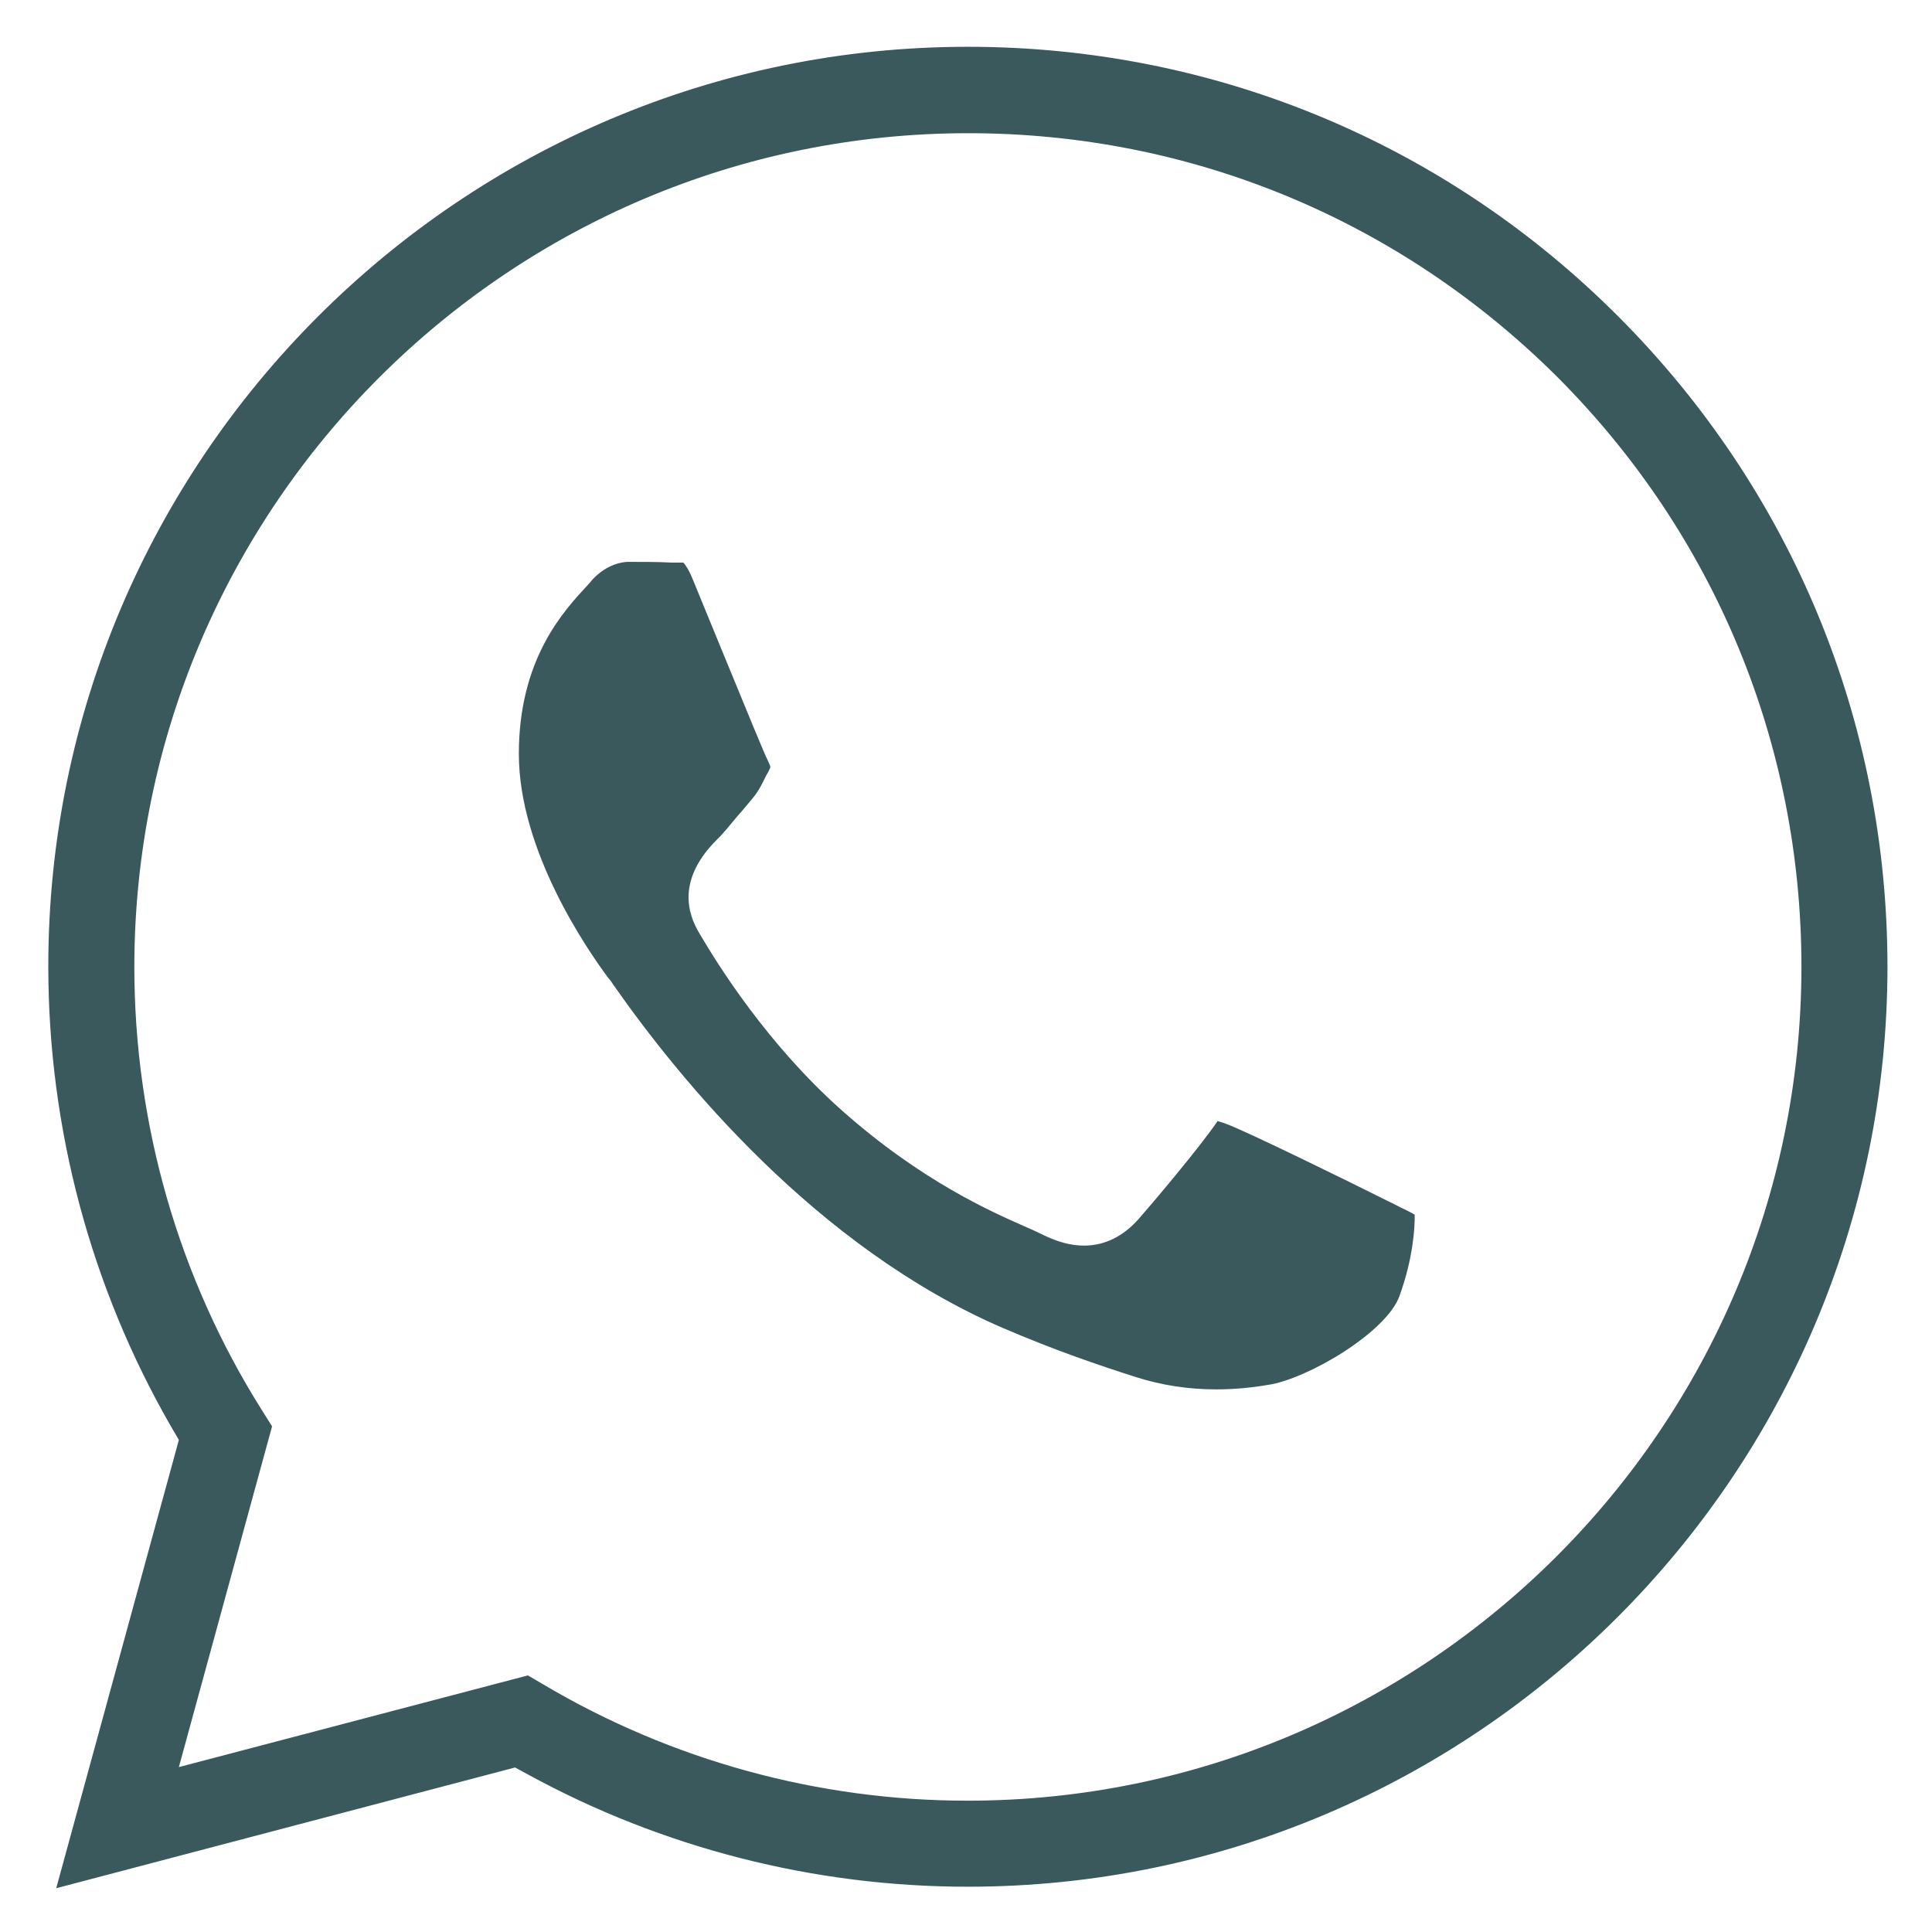 <?xml version="1.0" encoding="utf-8"?>
<!-- Generator: Adobe Illustrator 27.0.0, SVG Export Plug-In . SVG Version: 6.00 Build 0)  -->
<svg version="1.1" id="Capa_1" xmlns="http://www.w3.org/2000/svg" xmlns:xlink="http://www.w3.org/1999/xlink" x="0px" y="0px"
	 viewBox="0 0 512 512" style="enable-background:new 0 0 512 512;" xml:space="preserve">
<style type="text/css">
	.st0{fill-rule:evenodd;clip-rule:evenodd;fill:#3a595d}
</style>
<path class="st0" d="M47.4,381.6l-2.1-3.6C24,341,12.8,298.9,12.8,256.1C12.8,121.7,122.2,12.4,256.5,12.4
	c65.1,0,126.4,25.4,172.4,71.5c46,46.1,71.3,107.3,71.3,172.4C500.1,390.7,390.8,500,256.5,500h-0.1c-40.7,0-80.9-10.3-116.4-29.7
	l-3.5-1.9L14.9,500.4L47.4,381.6z M144,446.4c33.9,20.1,72.8,30.8,112.4,30.8c121.8,0,220.9-99.1,221-220.9
	c0-59-22.9-114.5-64.6-156.3C371,58.3,315.6,35.3,256.6,35.3c-121.8,0-220.9,99.1-221,220.9c0,41.7,11.7,82.4,33.8,117.5l2.7,4.3
	l-24.7,90.3l92.5-24.3L144,446.4z M322.4,368.2c-7.6,0-14.6-1.1-21.5-3.3c-10-3.2-21.2-7-35.2-13c-49.5-21.4-85.7-66-103-90.7
	c-0.6-0.9-1-1.5-1.3-1.8l-0.1-0.1c-5.6-7.5-23.8-33.8-23.8-59.5c0-25.2,11.9-37.9,18.2-44.7c0.5-0.5,0.9-1,1.3-1.5
	c4-4.3,8.3-4.7,9.5-4.7c3.9,0,8.1,0,11.6,0.2c0.5,0,0.9,0,1.4,0l1.1,0c0.2,0,0.3,0,0.5,0c0.4,0.4,1.4,1.7,2.6,4.7
	c1.6,3.9,3.9,9.5,6.4,15.6c8.6,20.9,12.3,30,13.4,32.2c0.8,1.6,0.7,1.8,0.5,2.1c-0.3,0.7-0.6,1.3-1,1.9c-1.4,2.9-2.2,4.4-4,6.5
	c-1.2,1.4-2.3,2.8-3.5,4.1c-2,2.4-4,4.9-5.6,6.4c-12,12-6.3,21.8-4.4,25c4.8,8.2,17.9,29.1,37.3,46.4c21.4,19.1,40.3,27.3,49.4,31.3
	c1.6,0.7,2.9,1.3,3.7,1.7c4.2,2.1,7.8,3.1,11.4,3.1c5.4,0,10.3-2.4,14.4-7c3-3.4,16-18.7,20.9-25.9c0-0.1,0.1-0.1,0.1-0.1
	c0.6,0.2,1.4,0.4,2.4,0.8c4.8,1.7,33.6,15.8,42.3,20.2c1.3,0.6,2.5,1.2,3.6,1.8c1.3,0.6,2.9,1.4,3.9,2c0.1,3.6-0.5,11.8-4,21.5
	c-3.5,9.8-24.6,22.1-34.8,23.6C331.4,367.8,326.8,368.2,322.4,368.2C322.4,368.2,322.4,368.2,322.4,368.2z"/>
</svg>
